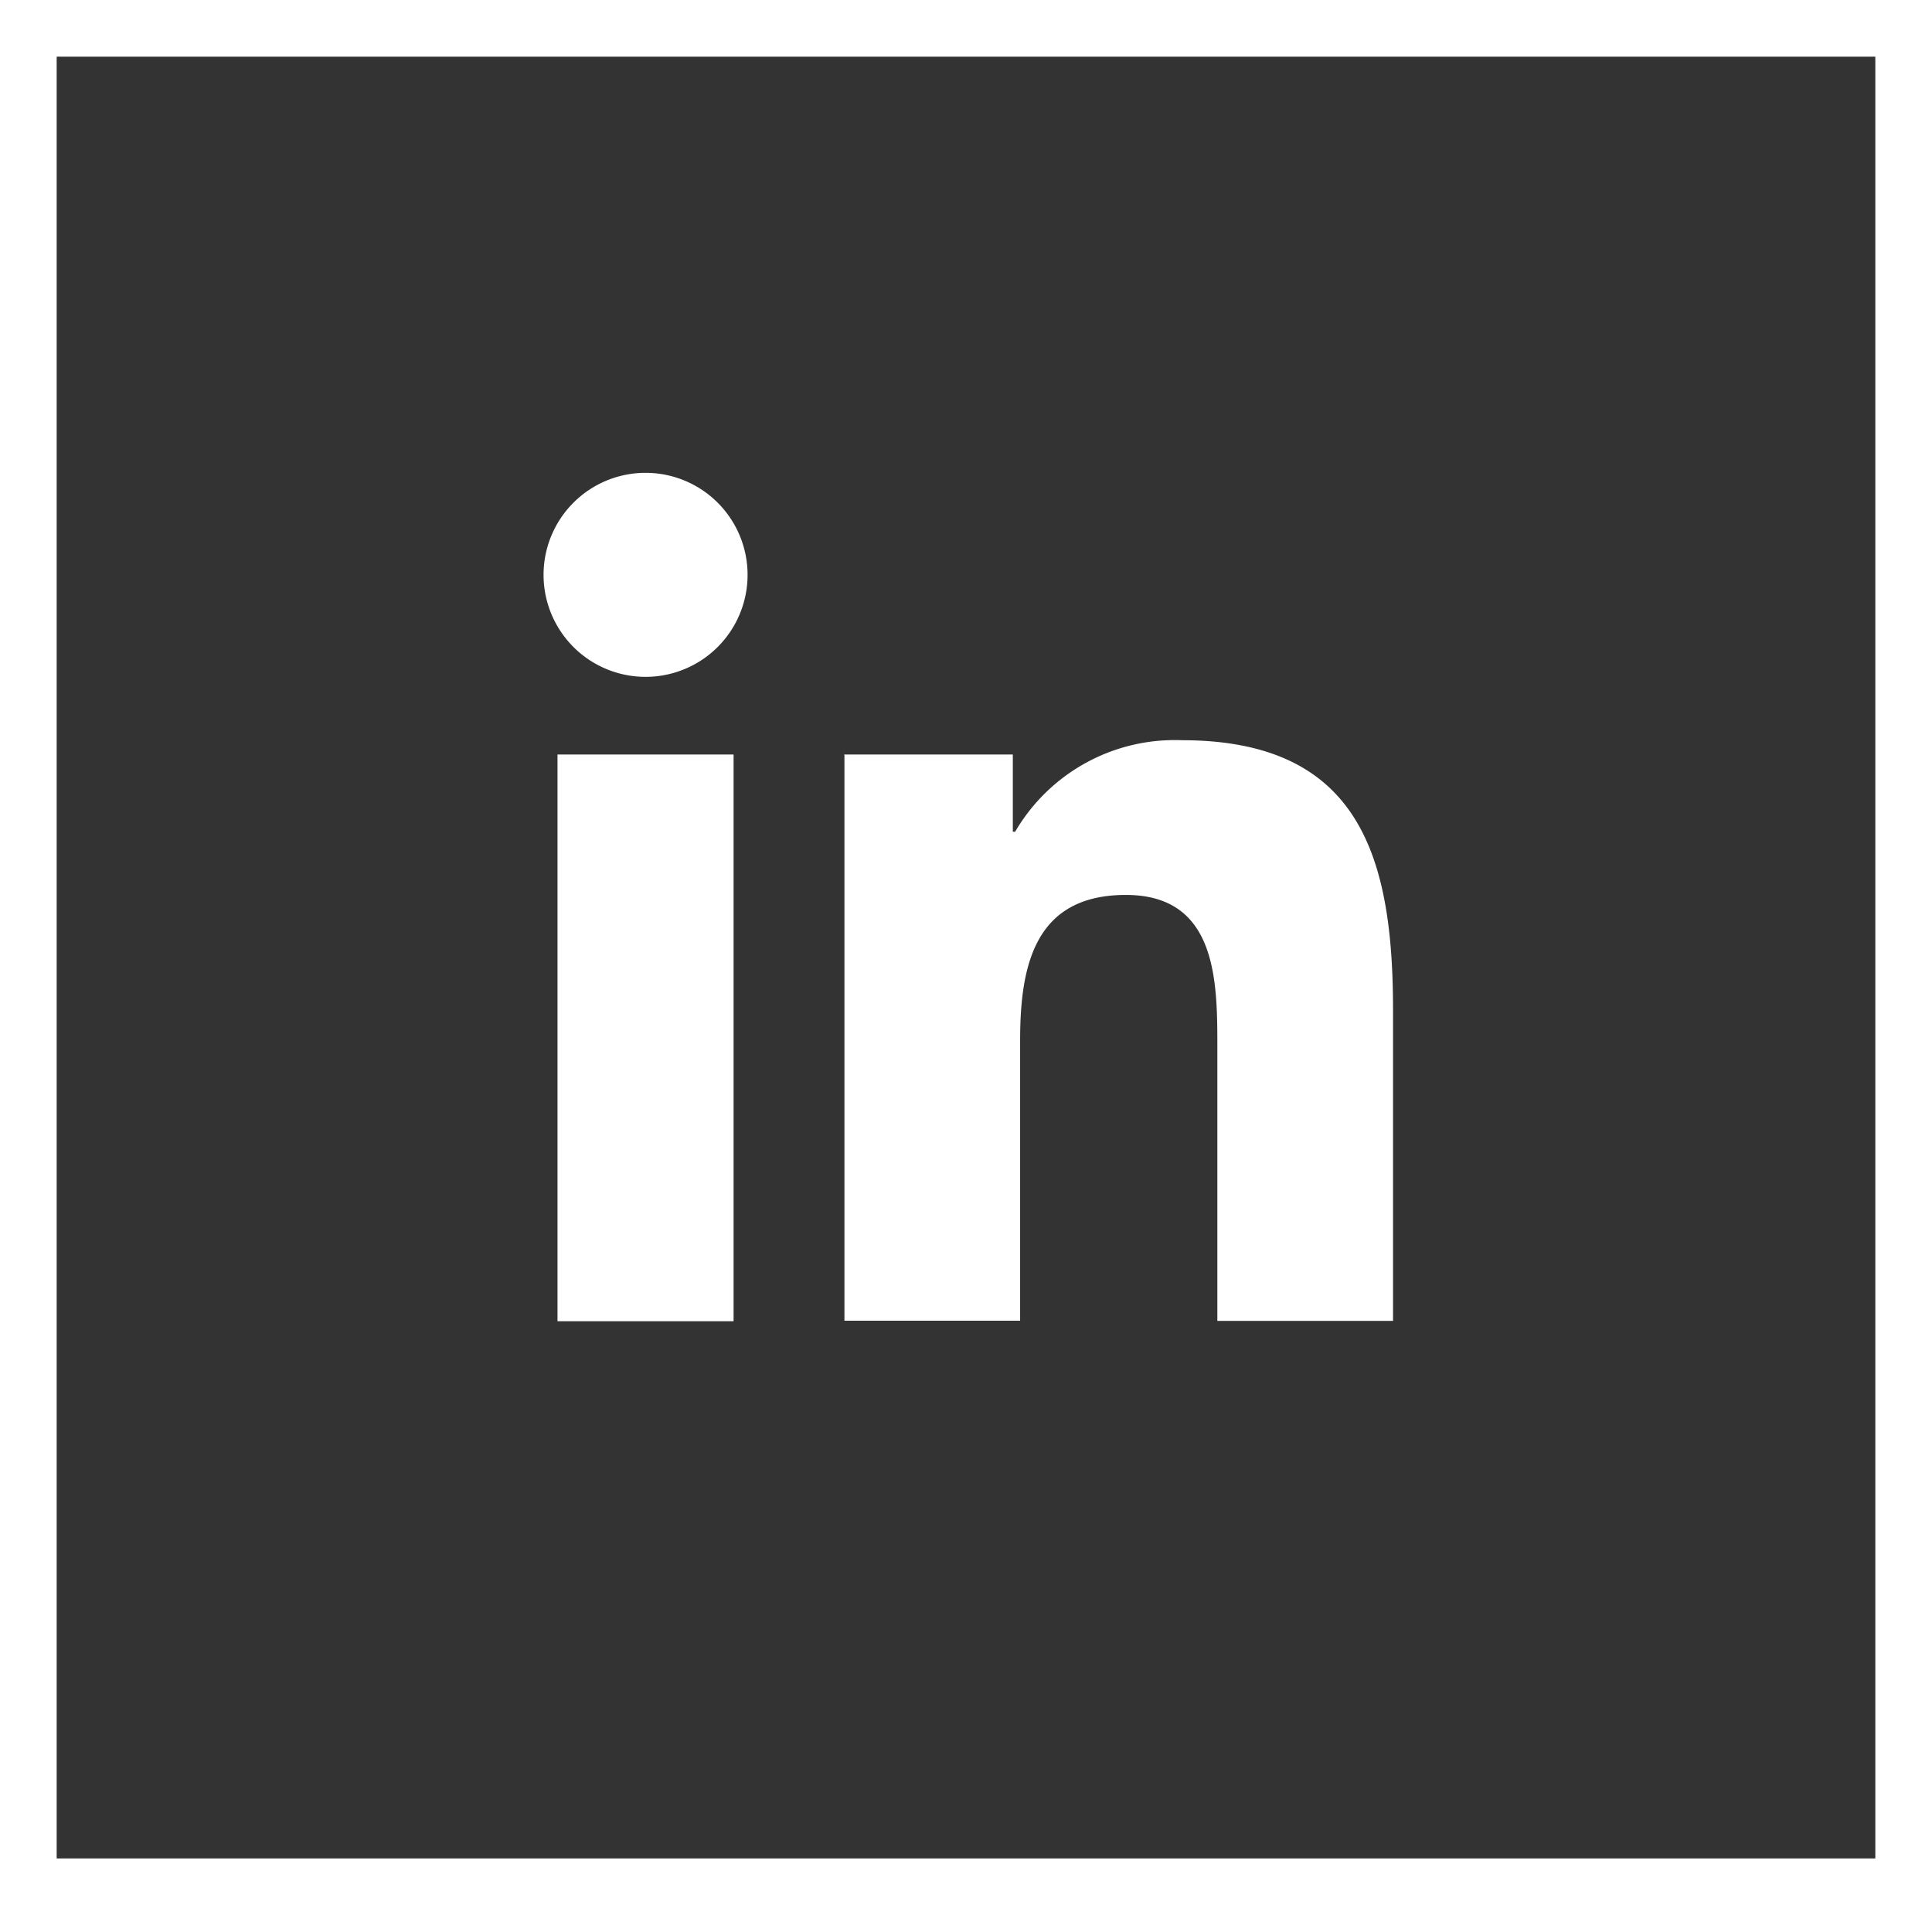 <svg xmlns="http://www.w3.org/2000/svg" width="34.09" height="33.792" viewBox="0 0 34.09 33.792">
  <rect x="0" y="0" width="34.09" height="33.792" fill="#333333" stroke="none"/>
  <g id="Group_2531" data-name="Group 2531" transform="translate(-677 -333.208)">
    <g id="Path_3738" data-name="Path 3738" transform="translate(677 333.208)" fill="none">
      <path d="M0,0H34.09V33.792H0Z" stroke="none"/>
      <path d="M 1 1 L 1 32.792 L 33.09 32.792 L 33.09 1 L 1 1 M 0 0 L 34.09 0 L 34.09 33.792 L 0 33.792 L 0 0 Z" stroke="none" fill="#fff"/>
    </g>
    <path id="Path_3739" data-name="Path 3739" d="M80.273,8.543H83.38v10H80.273Zm1.554-4.97a1.8,1.8,0,1,1-1.8,1.8,1.8,1.8,0,0,1,1.8-1.8m3.5,4.97h2.98V9.906h.041a3.261,3.261,0,0,1,2.94-1.615c3.147,0,3.728,2.071,3.728,4.762v5.484h-3.1V13.672c0-1.159-.021-2.651-1.615-2.651-1.617,0-1.865,1.263-1.865,2.567v4.946h-3.1v-10Z" transform="translate(606.564 337.978)" fill="#fff"/>
  </g>
</svg>

